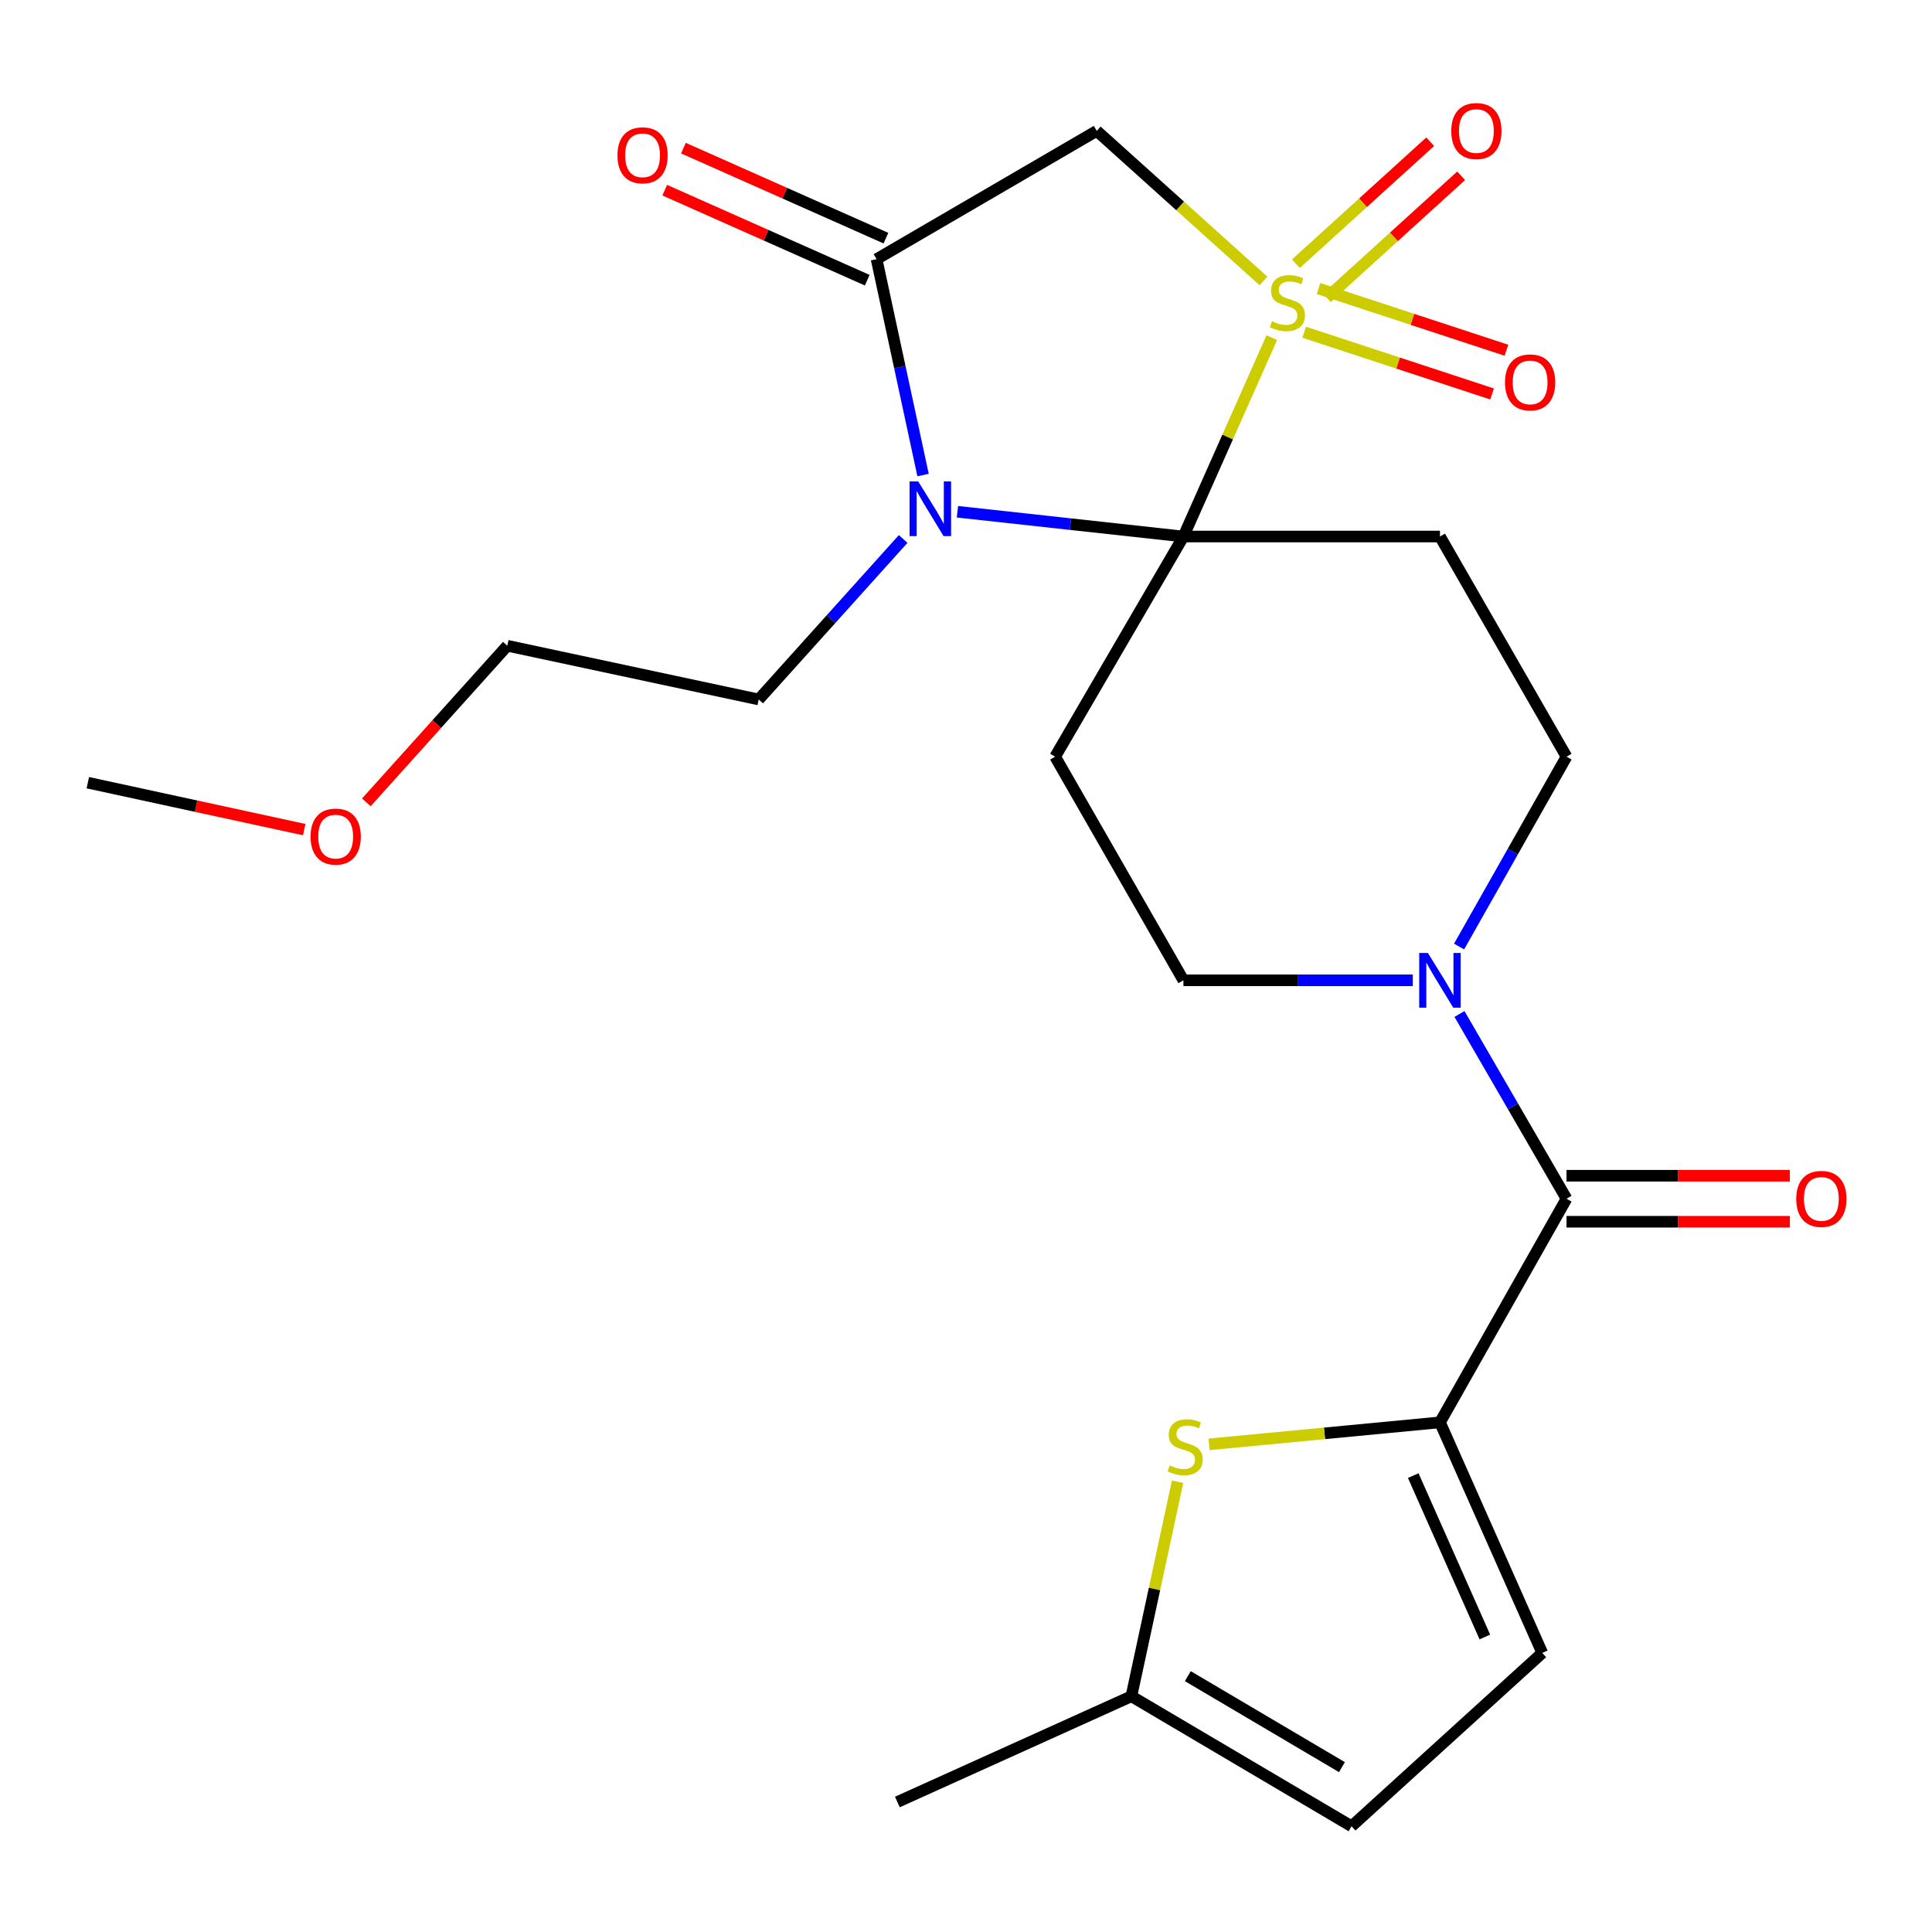 <?xml version='1.0' encoding='iso-8859-1'?>
<svg version='1.1' baseProfile='full'
              xmlns='http://www.w3.org/2000/svg'
                      xmlns:rdkit='http://www.rdkit.org/xml'
                      xmlns:xlink='http://www.w3.org/1999/xlink'
                  xml:space='preserve'
width='1000px' height='1000px' viewBox='0 0 1000 1000'>
<!-- END OF HEADER -->
<rect style='opacity:1.0;fill:#FFFFFF;stroke:none' width='1000' height='1000' x='0' y='0'> </rect>
<path class='bond-0' d='M 658.282,174.766 L 635.409,226.235' style='fill:none;fill-rule:evenodd;stroke:#CCCC00;stroke-width:6px;stroke-linecap:butt;stroke-linejoin:miter;stroke-opacity:1' />
<path class='bond-0' d='M 635.409,226.235 L 612.537,277.703' style='fill:none;fill-rule:evenodd;stroke:#000000;stroke-width:6px;stroke-linecap:butt;stroke-linejoin:miter;stroke-opacity:1' />
<path class='bond-1' d='M 653.967,145.413 L 610.816,106.578' style='fill:none;fill-rule:evenodd;stroke:#CCCC00;stroke-width:6px;stroke-linecap:butt;stroke-linejoin:miter;stroke-opacity:1' />
<path class='bond-1' d='M 610.816,106.578 L 567.665,67.742' style='fill:none;fill-rule:evenodd;stroke:#000000;stroke-width:6px;stroke-linecap:butt;stroke-linejoin:miter;stroke-opacity:1' />
<path class='bond-2' d='M 675.035,171.956 L 723.661,187.933' style='fill:none;fill-rule:evenodd;stroke:#CCCC00;stroke-width:6px;stroke-linecap:butt;stroke-linejoin:miter;stroke-opacity:1' />
<path class='bond-2' d='M 723.661,187.933 L 772.287,203.909' style='fill:none;fill-rule:evenodd;stroke:#FF0000;stroke-width:6px;stroke-linecap:butt;stroke-linejoin:miter;stroke-opacity:1' />
<path class='bond-2' d='M 682.47,149.328 L 731.096,165.304' style='fill:none;fill-rule:evenodd;stroke:#CCCC00;stroke-width:6px;stroke-linecap:butt;stroke-linejoin:miter;stroke-opacity:1' />
<path class='bond-2' d='M 731.096,165.304 L 779.721,181.28' style='fill:none;fill-rule:evenodd;stroke:#FF0000;stroke-width:6px;stroke-linecap:butt;stroke-linejoin:miter;stroke-opacity:1' />
<path class='bond-3' d='M 686.757,154.141 L 721.524,122.563' style='fill:none;fill-rule:evenodd;stroke:#CCCC00;stroke-width:6px;stroke-linecap:butt;stroke-linejoin:miter;stroke-opacity:1' />
<path class='bond-3' d='M 721.524,122.563 L 756.291,90.986' style='fill:none;fill-rule:evenodd;stroke:#FF0000;stroke-width:6px;stroke-linecap:butt;stroke-linejoin:miter;stroke-opacity:1' />
<path class='bond-3' d='M 670.743,136.51 L 705.51,104.932' style='fill:none;fill-rule:evenodd;stroke:#CCCC00;stroke-width:6px;stroke-linecap:butt;stroke-linejoin:miter;stroke-opacity:1' />
<path class='bond-3' d='M 705.51,104.932 L 740.277,73.354' style='fill:none;fill-rule:evenodd;stroke:#FF0000;stroke-width:6px;stroke-linecap:butt;stroke-linejoin:miter;stroke-opacity:1' />
<path class='bond-4' d='M 612.537,277.703 L 554.053,271.294' style='fill:none;fill-rule:evenodd;stroke:#000000;stroke-width:6px;stroke-linecap:butt;stroke-linejoin:miter;stroke-opacity:1' />
<path class='bond-4' d='M 554.053,271.294 L 495.569,264.884' style='fill:none;fill-rule:evenodd;stroke:#0000FF;stroke-width:6px;stroke-linecap:butt;stroke-linejoin:miter;stroke-opacity:1' />
<path class='bond-5' d='M 612.537,277.703 L 745.326,277.703' style='fill:none;fill-rule:evenodd;stroke:#000000;stroke-width:6px;stroke-linecap:butt;stroke-linejoin:miter;stroke-opacity:1' />
<path class='bond-6' d='M 612.537,277.703 L 546.136,391.662' style='fill:none;fill-rule:evenodd;stroke:#000000;stroke-width:6px;stroke-linecap:butt;stroke-linejoin:miter;stroke-opacity:1' />
<path class='bond-7' d='M 467.474,278.968 L 430.089,320.508' style='fill:none;fill-rule:evenodd;stroke:#0000FF;stroke-width:6px;stroke-linecap:butt;stroke-linejoin:miter;stroke-opacity:1' />
<path class='bond-7' d='M 430.089,320.508 L 392.704,362.048' style='fill:none;fill-rule:evenodd;stroke:#000000;stroke-width:6px;stroke-linecap:butt;stroke-linejoin:miter;stroke-opacity:1' />
<path class='bond-8' d='M 477.775,245.882 L 465.747,190.013' style='fill:none;fill-rule:evenodd;stroke:#0000FF;stroke-width:6px;stroke-linecap:butt;stroke-linejoin:miter;stroke-opacity:1' />
<path class='bond-8' d='M 465.747,190.013 L 453.719,134.143' style='fill:none;fill-rule:evenodd;stroke:#000000;stroke-width:6px;stroke-linecap:butt;stroke-linejoin:miter;stroke-opacity:1' />
<path class='bond-9' d='M 453.719,134.143 L 567.665,67.742' style='fill:none;fill-rule:evenodd;stroke:#000000;stroke-width:6px;stroke-linecap:butt;stroke-linejoin:miter;stroke-opacity:1' />
<path class='bond-10' d='M 458.557,123.261 L 406.148,99.965' style='fill:none;fill-rule:evenodd;stroke:#000000;stroke-width:6px;stroke-linecap:butt;stroke-linejoin:miter;stroke-opacity:1' />
<path class='bond-10' d='M 406.148,99.965 L 353.74,76.669' style='fill:none;fill-rule:evenodd;stroke:#FF0000;stroke-width:6px;stroke-linecap:butt;stroke-linejoin:miter;stroke-opacity:1' />
<path class='bond-10' d='M 448.882,145.026 L 396.473,121.73' style='fill:none;fill-rule:evenodd;stroke:#000000;stroke-width:6px;stroke-linecap:butt;stroke-linejoin:miter;stroke-opacity:1' />
<path class='bond-10' d='M 396.473,121.73 L 344.065,98.434' style='fill:none;fill-rule:evenodd;stroke:#FF0000;stroke-width:6px;stroke-linecap:butt;stroke-linejoin:miter;stroke-opacity:1' />
<path class='bond-11' d='M 745.326,736.212 L 810.827,620.467' style='fill:none;fill-rule:evenodd;stroke:#000000;stroke-width:6px;stroke-linecap:butt;stroke-linejoin:miter;stroke-opacity:1' />
<path class='bond-12' d='M 745.326,736.212 L 685.571,741.901' style='fill:none;fill-rule:evenodd;stroke:#000000;stroke-width:6px;stroke-linecap:butt;stroke-linejoin:miter;stroke-opacity:1' />
<path class='bond-12' d='M 685.571,741.901 L 625.816,747.59' style='fill:none;fill-rule:evenodd;stroke:#CCCC00;stroke-width:6px;stroke-linecap:butt;stroke-linejoin:miter;stroke-opacity:1' />
<path class='bond-13' d='M 745.326,736.212 L 798.269,855.544' style='fill:none;fill-rule:evenodd;stroke:#000000;stroke-width:6px;stroke-linecap:butt;stroke-linejoin:miter;stroke-opacity:1' />
<path class='bond-13' d='M 731.495,763.772 L 768.556,847.304' style='fill:none;fill-rule:evenodd;stroke:#000000;stroke-width:6px;stroke-linecap:butt;stroke-linejoin:miter;stroke-opacity:1' />
<path class='bond-14' d='M 810.827,620.467 L 783.124,572.651' style='fill:none;fill-rule:evenodd;stroke:#000000;stroke-width:6px;stroke-linecap:butt;stroke-linejoin:miter;stroke-opacity:1' />
<path class='bond-14' d='M 783.124,572.651 L 755.422,524.834' style='fill:none;fill-rule:evenodd;stroke:#0000FF;stroke-width:6px;stroke-linecap:butt;stroke-linejoin:miter;stroke-opacity:1' />
<path class='bond-15' d='M 810.827,632.376 L 868.629,632.376' style='fill:none;fill-rule:evenodd;stroke:#000000;stroke-width:6px;stroke-linecap:butt;stroke-linejoin:miter;stroke-opacity:1' />
<path class='bond-15' d='M 868.629,632.376 L 926.432,632.376' style='fill:none;fill-rule:evenodd;stroke:#FF0000;stroke-width:6px;stroke-linecap:butt;stroke-linejoin:miter;stroke-opacity:1' />
<path class='bond-15' d='M 810.827,608.558 L 868.629,608.558' style='fill:none;fill-rule:evenodd;stroke:#000000;stroke-width:6px;stroke-linecap:butt;stroke-linejoin:miter;stroke-opacity:1' />
<path class='bond-15' d='M 868.629,608.558 L 926.432,608.558' style='fill:none;fill-rule:evenodd;stroke:#FF0000;stroke-width:6px;stroke-linecap:butt;stroke-linejoin:miter;stroke-opacity:1' />
<path class='bond-16' d='M 745.326,277.703 L 810.827,391.662' style='fill:none;fill-rule:evenodd;stroke:#000000;stroke-width:6px;stroke-linecap:butt;stroke-linejoin:miter;stroke-opacity:1' />
<path class='bond-17' d='M 546.136,391.662 L 612.537,507.408' style='fill:none;fill-rule:evenodd;stroke:#000000;stroke-width:6px;stroke-linecap:butt;stroke-linejoin:miter;stroke-opacity:1' />
<path class='bond-18' d='M 609.509,766.954 L 597.559,822.47' style='fill:none;fill-rule:evenodd;stroke:#CCCC00;stroke-width:6px;stroke-linecap:butt;stroke-linejoin:miter;stroke-opacity:1' />
<path class='bond-18' d='M 597.559,822.47 L 585.608,877.986' style='fill:none;fill-rule:evenodd;stroke:#000000;stroke-width:6px;stroke-linecap:butt;stroke-linejoin:miter;stroke-opacity:1' />
<path class='bond-19' d='M 731.266,507.408 L 671.901,507.408' style='fill:none;fill-rule:evenodd;stroke:#0000FF;stroke-width:6px;stroke-linecap:butt;stroke-linejoin:miter;stroke-opacity:1' />
<path class='bond-19' d='M 671.901,507.408 L 612.537,507.408' style='fill:none;fill-rule:evenodd;stroke:#000000;stroke-width:6px;stroke-linecap:butt;stroke-linejoin:miter;stroke-opacity:1' />
<path class='bond-20' d='M 755.22,489.923 L 783.024,440.793' style='fill:none;fill-rule:evenodd;stroke:#0000FF;stroke-width:6px;stroke-linecap:butt;stroke-linejoin:miter;stroke-opacity:1' />
<path class='bond-20' d='M 783.024,440.793 L 810.827,391.662' style='fill:none;fill-rule:evenodd;stroke:#000000;stroke-width:6px;stroke-linecap:butt;stroke-linejoin:miter;stroke-opacity:1' />
<path class='bond-21' d='M 798.269,855.544 L 699.567,945.274' style='fill:none;fill-rule:evenodd;stroke:#000000;stroke-width:6px;stroke-linecap:butt;stroke-linejoin:miter;stroke-opacity:1' />
<path class='bond-22' d='M 585.608,877.986 L 464.477,932.716' style='fill:none;fill-rule:evenodd;stroke:#000000;stroke-width:6px;stroke-linecap:butt;stroke-linejoin:miter;stroke-opacity:1' />
<path class='bond-23' d='M 585.608,877.986 L 699.567,945.274' style='fill:none;fill-rule:evenodd;stroke:#000000;stroke-width:6px;stroke-linecap:butt;stroke-linejoin:miter;stroke-opacity:1' />
<path class='bond-23' d='M 614.813,867.569 L 694.584,914.671' style='fill:none;fill-rule:evenodd;stroke:#000000;stroke-width:6px;stroke-linecap:butt;stroke-linejoin:miter;stroke-opacity:1' />
<path class='bond-24' d='M 392.704,362.048 L 262.575,334.233' style='fill:none;fill-rule:evenodd;stroke:#000000;stroke-width:6px;stroke-linecap:butt;stroke-linejoin:miter;stroke-opacity:1' />
<path class='bond-25' d='M 189.62,415.295 L 226.097,374.764' style='fill:none;fill-rule:evenodd;stroke:#FF0000;stroke-width:6px;stroke-linecap:butt;stroke-linejoin:miter;stroke-opacity:1' />
<path class='bond-25' d='M 226.097,374.764 L 262.575,334.233' style='fill:none;fill-rule:evenodd;stroke:#000000;stroke-width:6px;stroke-linecap:butt;stroke-linejoin:miter;stroke-opacity:1' />
<path class='bond-26' d='M 157.463,429.405 L 101.459,417.262' style='fill:none;fill-rule:evenodd;stroke:#FF0000;stroke-width:6px;stroke-linecap:butt;stroke-linejoin:miter;stroke-opacity:1' />
<path class='bond-26' d='M 101.459,417.262 L 45.455,405.12' style='fill:none;fill-rule:evenodd;stroke:#000000;stroke-width:6px;stroke-linecap:butt;stroke-linejoin:miter;stroke-opacity:1' />
<path  class='atom-0' d='M 658.367 166.292
Q 658.687 166.412, 660.007 166.972
Q 661.327 167.532, 662.767 167.892
Q 664.247 168.212, 665.687 168.212
Q 668.367 168.212, 669.927 166.932
Q 671.487 165.612, 671.487 163.332
Q 671.487 161.772, 670.687 160.812
Q 669.927 159.852, 668.727 159.332
Q 667.527 158.812, 665.527 158.212
Q 663.007 157.452, 661.487 156.732
Q 660.007 156.012, 658.927 154.492
Q 657.887 152.972, 657.887 150.412
Q 657.887 146.852, 660.287 144.652
Q 662.727 142.452, 667.527 142.452
Q 670.807 142.452, 674.527 144.012
L 673.607 147.092
Q 670.207 145.692, 667.647 145.692
Q 664.887 145.692, 663.367 146.852
Q 661.847 147.972, 661.887 149.932
Q 661.887 151.452, 662.647 152.372
Q 663.447 153.292, 664.567 153.812
Q 665.727 154.332, 667.647 154.932
Q 670.207 155.732, 671.727 156.532
Q 673.247 157.332, 674.327 158.972
Q 675.447 160.572, 675.447 163.332
Q 675.447 167.252, 672.807 169.372
Q 670.207 171.452, 665.847 171.452
Q 663.327 171.452, 661.407 170.892
Q 659.527 170.372, 657.287 169.452
L 658.367 166.292
' fill='#CCCC00'/>
<path  class='atom-2' d='M 475.274 249.186
L 484.554 264.186
Q 485.474 265.666, 486.954 268.346
Q 488.434 271.026, 488.514 271.186
L 488.514 249.186
L 492.274 249.186
L 492.274 277.506
L 488.394 277.506
L 478.434 261.106
Q 477.274 259.186, 476.034 256.986
Q 474.834 254.786, 474.474 254.106
L 474.474 277.506
L 470.794 277.506
L 470.794 249.186
L 475.274 249.186
' fill='#0000FF'/>
<path  class='atom-9' d='M 605.423 758.49
Q 605.743 758.61, 607.063 759.17
Q 608.383 759.73, 609.823 760.09
Q 611.303 760.41, 612.743 760.41
Q 615.423 760.41, 616.983 759.13
Q 618.543 757.81, 618.543 755.53
Q 618.543 753.97, 617.743 753.01
Q 616.983 752.05, 615.783 751.53
Q 614.583 751.01, 612.583 750.41
Q 610.063 749.65, 608.543 748.93
Q 607.063 748.21, 605.983 746.69
Q 604.943 745.17, 604.943 742.61
Q 604.943 739.05, 607.343 736.85
Q 609.783 734.65, 614.583 734.65
Q 617.863 734.65, 621.583 736.21
L 620.663 739.29
Q 617.263 737.89, 614.703 737.89
Q 611.943 737.89, 610.423 739.05
Q 608.903 740.17, 608.943 742.13
Q 608.943 743.65, 609.703 744.57
Q 610.503 745.49, 611.623 746.01
Q 612.783 746.53, 614.703 747.13
Q 617.263 747.93, 618.783 748.73
Q 620.303 749.53, 621.383 751.17
Q 622.503 752.77, 622.503 755.53
Q 622.503 759.45, 619.863 761.57
Q 617.263 763.65, 612.903 763.65
Q 610.383 763.65, 608.463 763.09
Q 606.583 762.57, 604.343 761.65
L 605.423 758.49
' fill='#CCCC00'/>
<path  class='atom-10' d='M 739.066 493.248
L 748.346 508.248
Q 749.266 509.728, 750.746 512.408
Q 752.226 515.088, 752.306 515.248
L 752.306 493.248
L 756.066 493.248
L 756.066 521.568
L 752.186 521.568
L 742.226 505.168
Q 741.066 503.248, 739.826 501.048
Q 738.626 498.848, 738.266 498.168
L 738.266 521.568
L 734.586 521.568
L 734.586 493.248
L 739.066 493.248
' fill='#0000FF'/>
<path  class='atom-12' d='M 778.984 197.925
Q 778.984 191.125, 782.344 187.325
Q 785.704 183.525, 791.984 183.525
Q 798.264 183.525, 801.624 187.325
Q 804.984 191.125, 804.984 197.925
Q 804.984 204.805, 801.584 208.725
Q 798.184 212.605, 791.984 212.605
Q 785.744 212.605, 782.344 208.725
Q 778.984 204.845, 778.984 197.925
M 791.984 209.405
Q 796.304 209.405, 798.624 206.525
Q 800.984 203.605, 800.984 197.925
Q 800.984 192.365, 798.624 189.565
Q 796.304 186.725, 791.984 186.725
Q 787.664 186.725, 785.304 189.525
Q 782.984 192.325, 782.984 197.925
Q 782.984 203.645, 785.304 206.525
Q 787.664 209.405, 791.984 209.405
' fill='#FF0000'/>
<path  class='atom-13' d='M 751.169 67.822
Q 751.169 61.022, 754.529 57.222
Q 757.889 53.422, 764.169 53.422
Q 770.449 53.422, 773.809 57.222
Q 777.169 61.022, 777.169 67.822
Q 777.169 74.702, 773.769 78.622
Q 770.369 82.502, 764.169 82.502
Q 757.929 82.502, 754.529 78.622
Q 751.169 74.742, 751.169 67.822
M 764.169 79.302
Q 768.489 79.302, 770.809 76.422
Q 773.169 73.502, 773.169 67.822
Q 773.169 62.262, 770.809 59.462
Q 768.489 56.622, 764.169 56.622
Q 759.849 56.622, 757.489 59.422
Q 755.169 62.222, 755.169 67.822
Q 755.169 73.542, 757.489 76.422
Q 759.849 79.302, 764.169 79.302
' fill='#FF0000'/>
<path  class='atom-18' d='M 319.588 80.38
Q 319.588 73.58, 322.948 69.78
Q 326.308 65.98, 332.588 65.98
Q 338.868 65.98, 342.228 69.78
Q 345.588 73.58, 345.588 80.38
Q 345.588 87.26, 342.188 91.18
Q 338.788 95.06, 332.588 95.06
Q 326.348 95.06, 322.948 91.18
Q 319.588 87.3, 319.588 80.38
M 332.588 91.86
Q 336.908 91.86, 339.228 88.98
Q 341.588 86.06, 341.588 80.38
Q 341.588 74.82, 339.228 72.02
Q 336.908 69.18, 332.588 69.18
Q 328.268 69.18, 325.908 71.98
Q 323.588 74.78, 323.588 80.38
Q 323.588 86.1, 325.908 88.98
Q 328.268 91.86, 332.588 91.86
' fill='#FF0000'/>
<path  class='atom-19' d='M 929.729 620.547
Q 929.729 613.747, 933.089 609.947
Q 936.449 606.147, 942.729 606.147
Q 949.009 606.147, 952.369 609.947
Q 955.729 613.747, 955.729 620.547
Q 955.729 627.427, 952.329 631.347
Q 948.929 635.227, 942.729 635.227
Q 936.489 635.227, 933.089 631.347
Q 929.729 627.467, 929.729 620.547
M 942.729 632.027
Q 947.049 632.027, 949.369 629.147
Q 951.729 626.227, 951.729 620.547
Q 951.729 614.987, 949.369 612.187
Q 947.049 609.347, 942.729 609.347
Q 938.409 609.347, 936.049 612.147
Q 933.729 614.947, 933.729 620.547
Q 933.729 626.267, 936.049 629.147
Q 938.409 632.027, 942.729 632.027
' fill='#FF0000'/>
<path  class='atom-21' d='M 160.744 433.015
Q 160.744 426.215, 164.104 422.415
Q 167.464 418.615, 173.744 418.615
Q 180.024 418.615, 183.384 422.415
Q 186.744 426.215, 186.744 433.015
Q 186.744 439.895, 183.344 443.815
Q 179.944 447.695, 173.744 447.695
Q 167.504 447.695, 164.104 443.815
Q 160.744 439.935, 160.744 433.015
M 173.744 444.495
Q 178.064 444.495, 180.384 441.615
Q 182.744 438.695, 182.744 433.015
Q 182.744 427.455, 180.384 424.655
Q 178.064 421.815, 173.744 421.815
Q 169.424 421.815, 167.064 424.615
Q 164.744 427.415, 164.744 433.015
Q 164.744 438.735, 167.064 441.615
Q 169.424 444.495, 173.744 444.495
' fill='#FF0000'/>
</svg>
